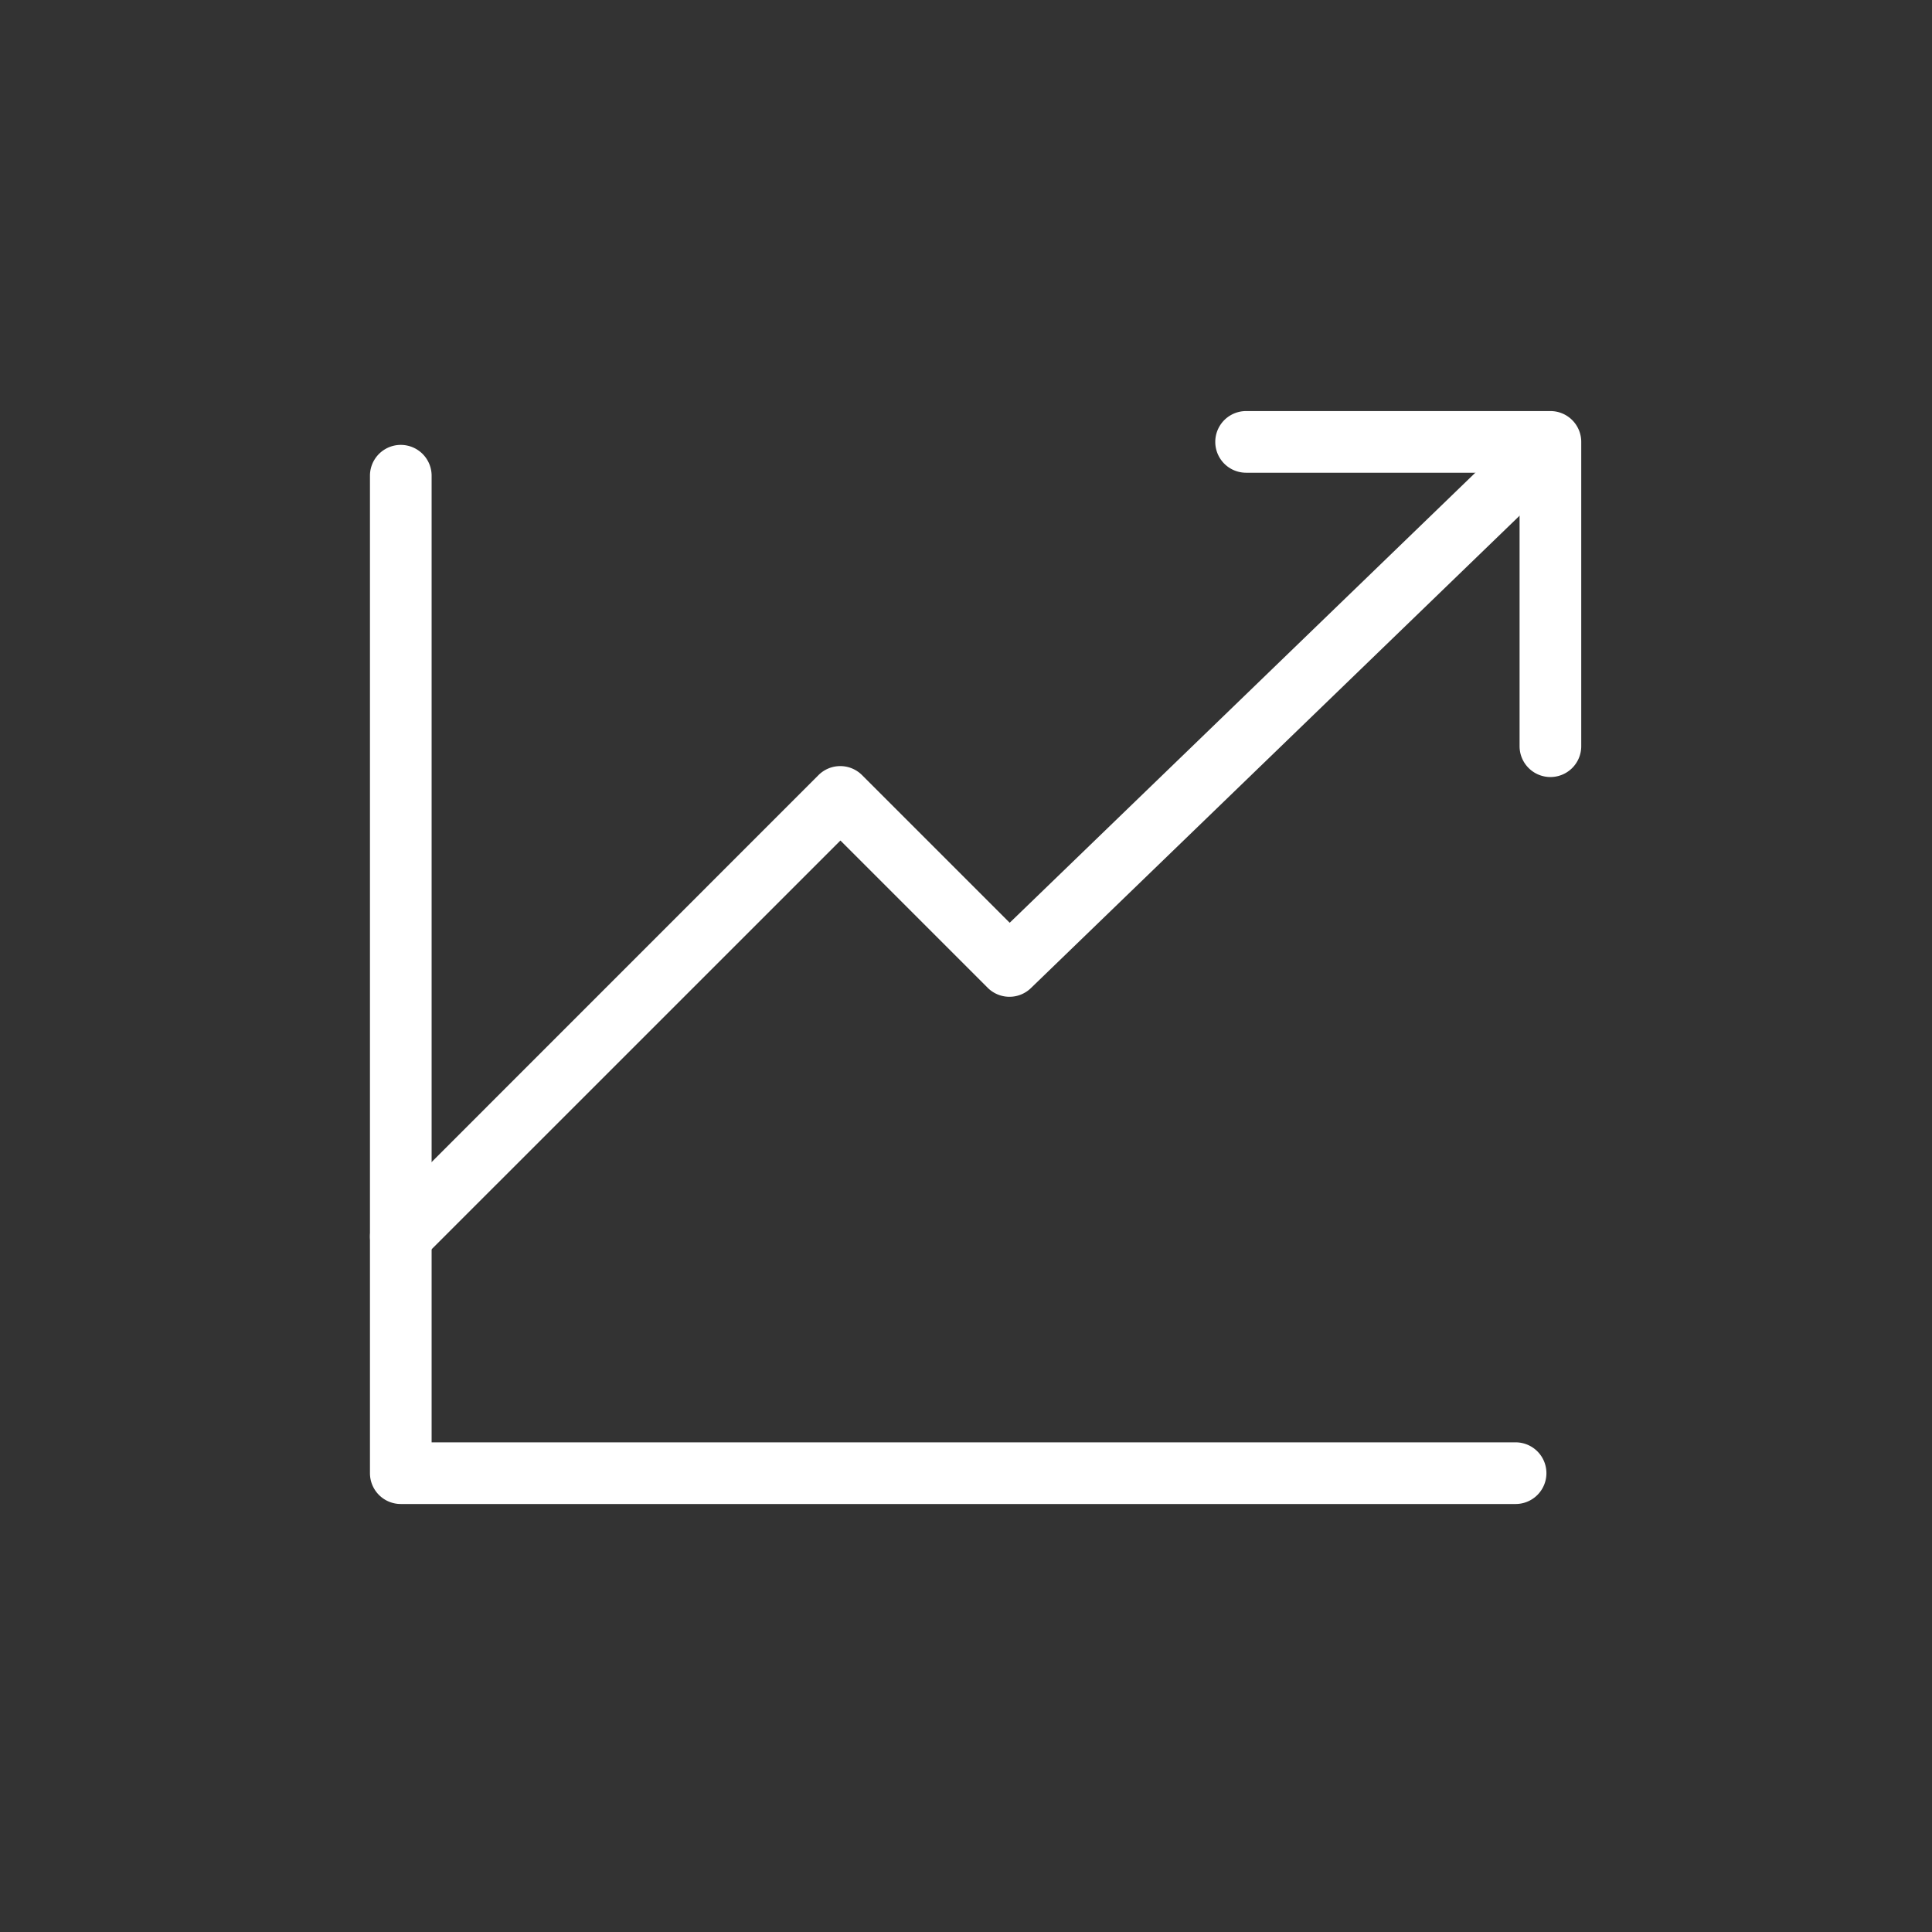 <svg xmlns="http://www.w3.org/2000/svg" width="94" height="94" viewBox="0 0 94 94">
  <rect x="0" y="0" width="94" height="94" fill="#333333" stroke="none"/>
  <g id="グループ_6661" data-name="グループ 6661" transform="translate(-655 -13)">
    <g id="グループ_6652" data-name="グループ 6652" transform="translate(674.5 34.5)">
      <path id="パス_10504" data-name="パス 10504" d="M2.778,40.43A1.5,1.5,0,0,1,1.718,37.87L23.1,16.483a1.5,1.5,0,0,1,2.121,0l7.183,7.183L56.024.837a1.5,1.5,0,0,1,2.085,2.157L33.433,26.848a1.5,1.5,0,0,1-2.1-.018l-7.165-7.165L3.839,39.991A1.5,1.5,0,0,1,2.778,40.43Z" transform="translate(-2.778 -0.27)" fill="#fff"/>
      <path id="パス_10505" data-name="パス 10505" d="M487.306,672.806a1.5,1.5,0,0,1-1.5-1.5V658H472.5a1.5,1.5,0,0,1,0-3h14.806a1.5,1.5,0,0,1,1.5,1.5v14.806A1.5,1.5,0,0,1,487.306,672.806Z" transform="translate(-431.372 -656.5)" fill="#fff"/>
      <path id="パス_10506" data-name="パス 10506" d="M56.74,51.946H2.5a1.5,1.5,0,0,1-1.5-1.5V1.916a1.5,1.5,0,0,1,3,0v47.03H56.74a1.5,1.5,0,0,1,0,3Z" transform="translate(-2.5 -0.27)" fill="#fff"/>
    </g>
    <rect id="長方形_23565" data-name="長方形 23565" width="94" height="94" transform="translate(655 13)" fill="none"/>
  </g>
</svg>
